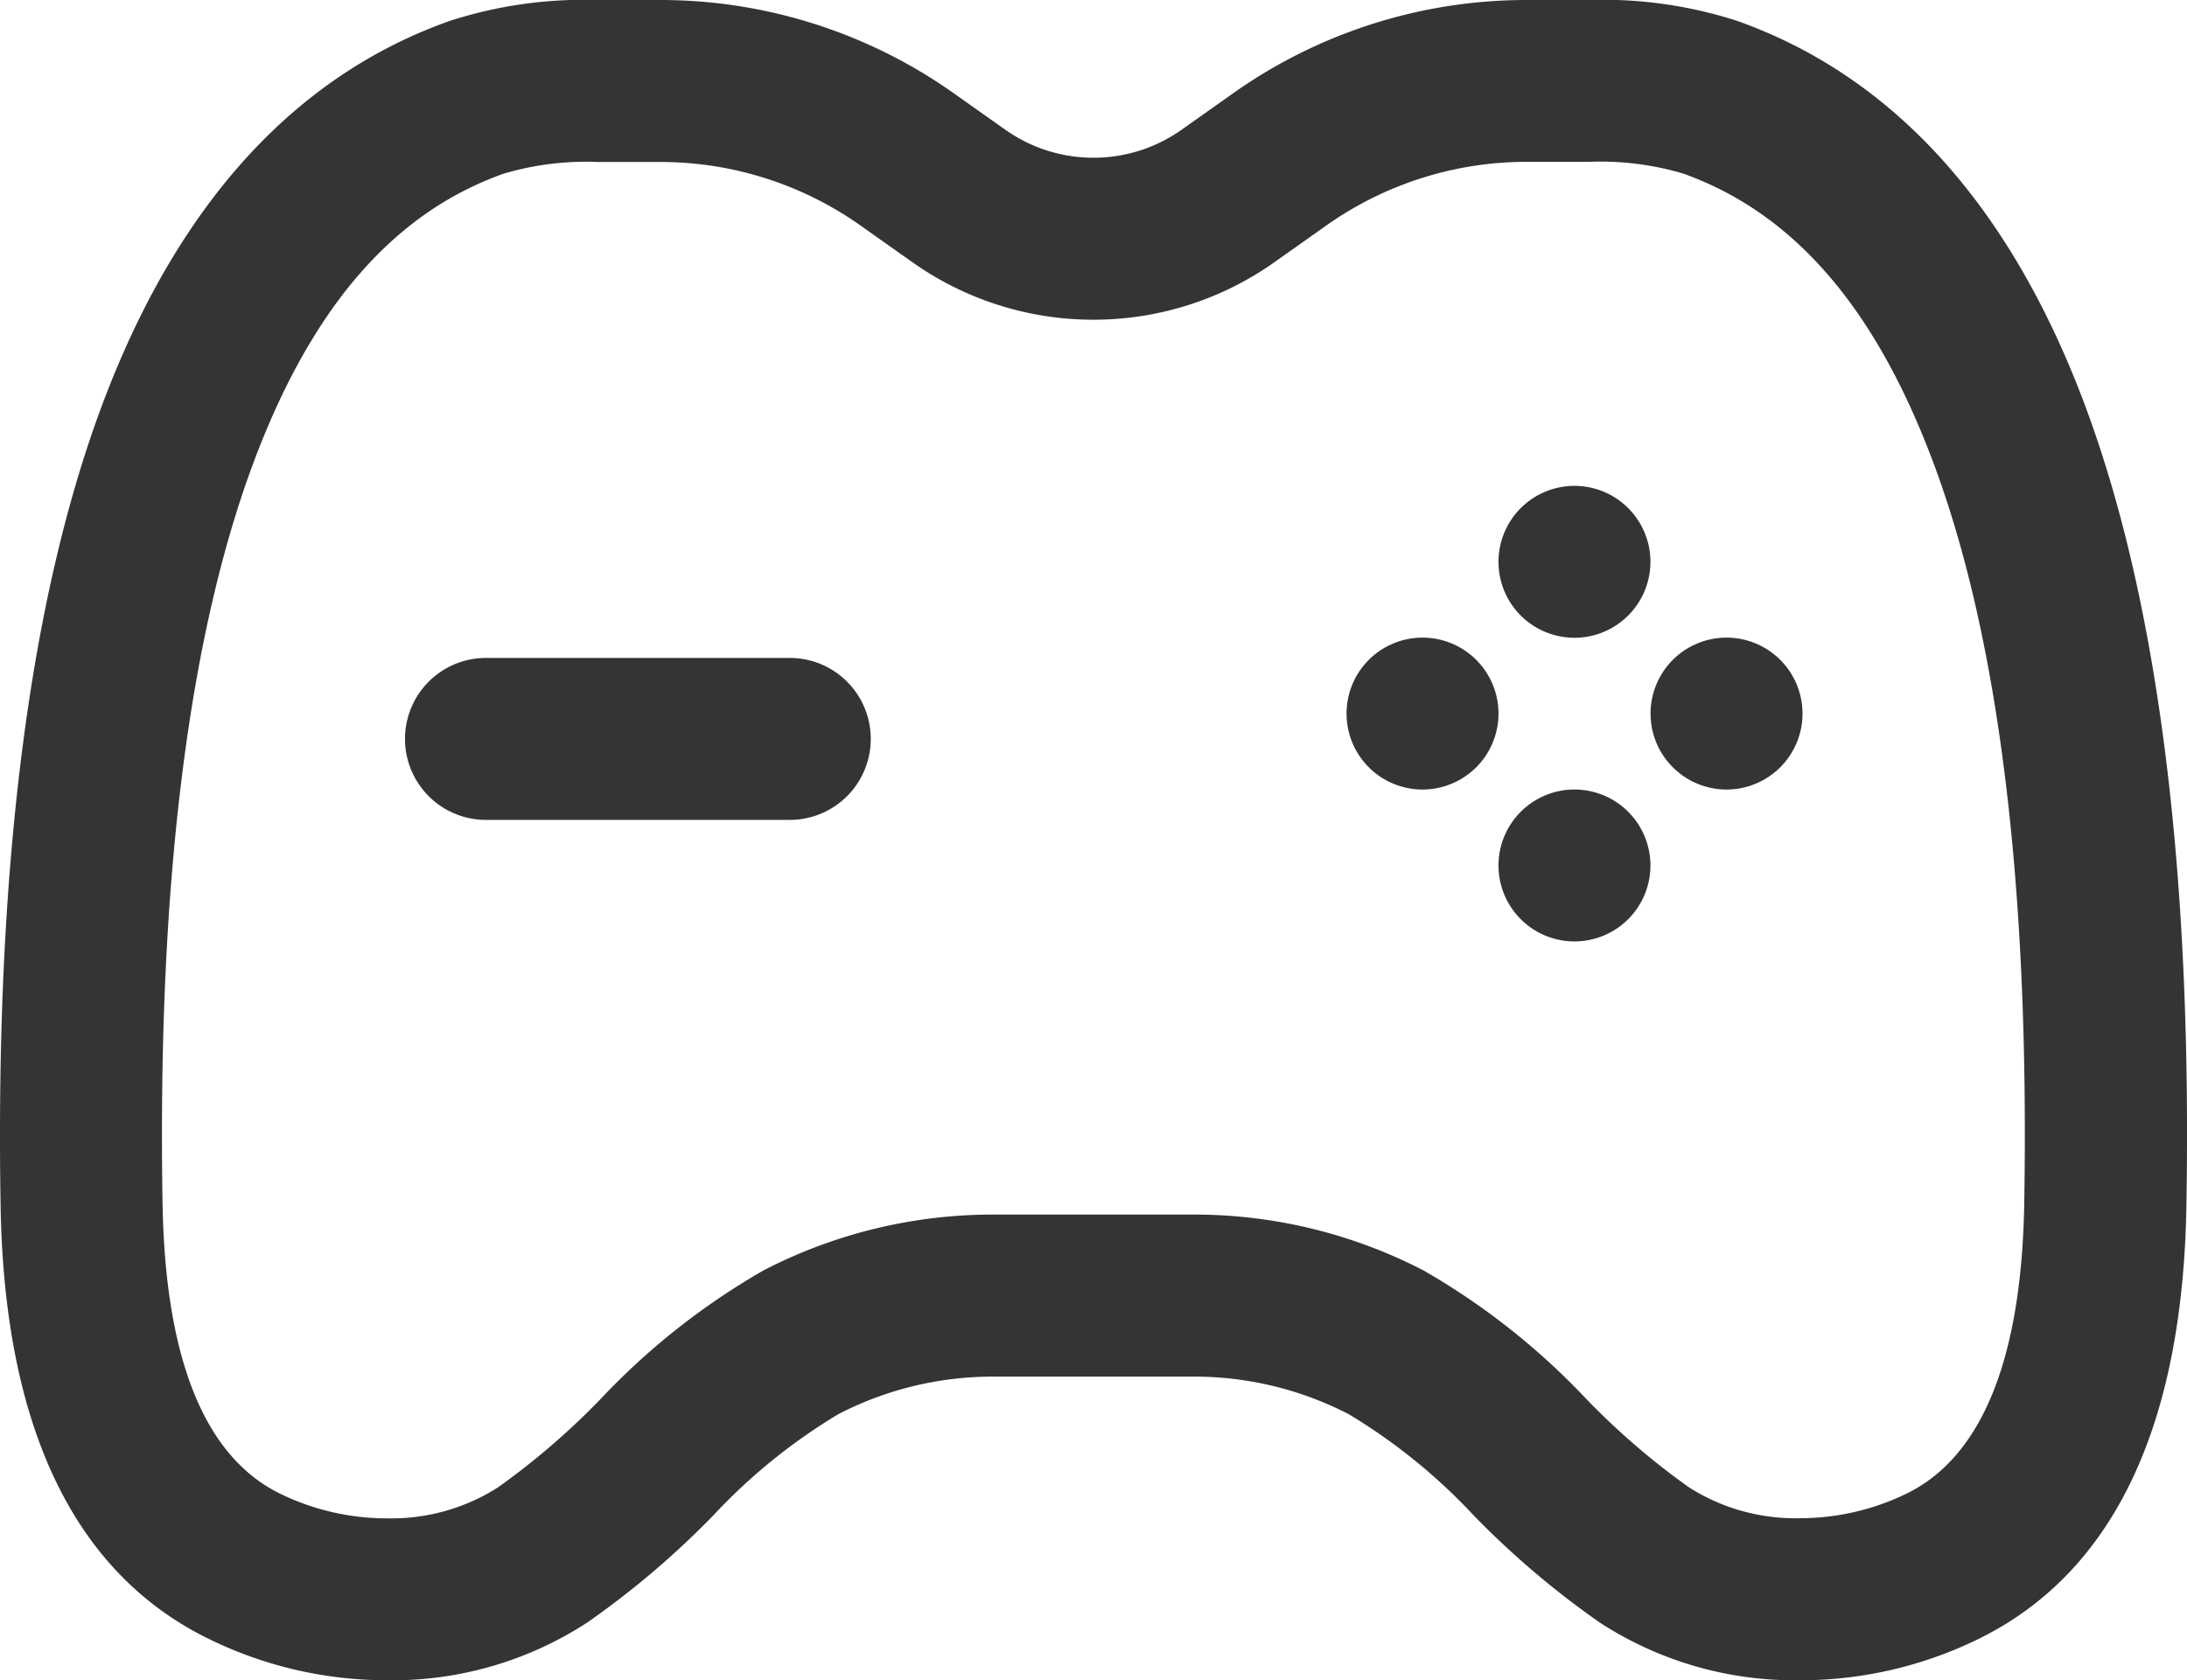 <svg xmlns="http://www.w3.org/2000/svg" width="32.53" height="25" viewBox="0 0 32.53 25"><g id="Gamepad--Streamline-Solar-Ar" transform="translate(-0.75 -2)"><path id="Path_34024" data-name="Path 34024" d="M9.639,2h.922a7.552,7.552,0,0,1,4.386,1.395l.756.535a2.271,2.271,0,0,0,2.623,0l.756-.535A7.552,7.552,0,0,1,23.468,2h.922a6.487,6.487,0,0,1,2.2.311c2.25.8,3.956,2.632,5.07,5.452,1.156,2.927,1.7,7.025,1.611,12.183-.056,3.318-1.112,5.492-3.137,6.461A6.018,6.018,0,0,1,27.517,27a5.313,5.313,0,0,1-2.966-.855,12.924,12.924,0,0,1-1.877-1.594,8.6,8.6,0,0,0-1.863-1.51,5,5,0,0,0-2.292-.559H15.511a5,5,0,0,0-2.292.559,8.6,8.6,0,0,0-1.863,1.51,12.927,12.927,0,0,1-1.877,1.594A5.313,5.313,0,0,1,6.513,27,6.018,6.018,0,0,1,3.9,26.406C1.871,25.438.815,23.264.759,19.946.672,14.789,1.214,10.69,2.37,7.763c1.114-2.82,2.819-4.654,5.07-5.452A6.488,6.488,0,0,1,9.639,2Zm7.376,4.757a4.656,4.656,0,0,1-2.7-.86l-.756-.535a5.155,5.155,0,0,0-2.994-.952H9.639a4.32,4.32,0,0,0-1.395.173c-1.587.563-2.775,1.893-3.634,4.066-1.039,2.631-1.524,6.418-1.442,11.257.039,2.33.634,3.786,1.767,4.327a3.627,3.627,0,0,0,1.577.358,2.946,2.946,0,0,0,1.645-.461,10.974,10.974,0,0,0,1.522-1.31A10.5,10.5,0,0,1,12.11,20.9a7.419,7.419,0,0,1,3.4-.829h3.009a7.419,7.419,0,0,1,3.4.829,10.5,10.5,0,0,1,2.429,1.918,10.973,10.973,0,0,0,1.522,1.31,2.946,2.946,0,0,0,1.645.461,3.627,3.627,0,0,0,1.577-.358c1.133-.542,1.728-2,1.767-4.327.082-4.839-.4-8.626-1.443-11.257-.858-2.173-2.047-3.5-3.634-4.066a4.32,4.32,0,0,0-1.395-.173h-.922a5.155,5.155,0,0,0-2.994.952l-.756.535A4.656,4.656,0,0,1,17.015,6.757Z" transform="translate(0)" fill="#343434"></path><path id="Path_34025" data-name="Path 34025" d="M8.973,8.472H4.455a1.2,1.2,0,1,1,0-2.41H8.973a1.2,1.2,0,0,1,0,2.41Z" transform="translate(3.524 5.727)" fill="#343434"></path><path id="Path_34026" data-name="Path 34026" d="M13.2,7.067a1.13,1.13,0,1,1-1.13-1.13A1.13,1.13,0,0,1,13.2,7.067Z" transform="translate(14.361 5.55)" fill="#343434"></path><path id="Path_34027" data-name="Path 34027" d="M11.322,7.067a1.13,1.13,0,1,1-1.13-1.13A1.13,1.13,0,0,1,11.322,7.067Z" transform="translate(11.717 5.55)" fill="#343434"></path><path id="Path_34028" data-name="Path 34028" d="M11.13,5A1.13,1.13,0,1,1,10,6.13,1.13,1.13,0,0,1,11.13,5Z" transform="translate(13.039 4.229)" fill="#343434"></path><path id="Path_34029" data-name="Path 34029" d="M11.13,6.875A1.13,1.13,0,1,1,10,8,1.13,1.13,0,0,1,11.13,6.875Z" transform="translate(13.039 6.872)" fill="#343434"></path></g></svg>
